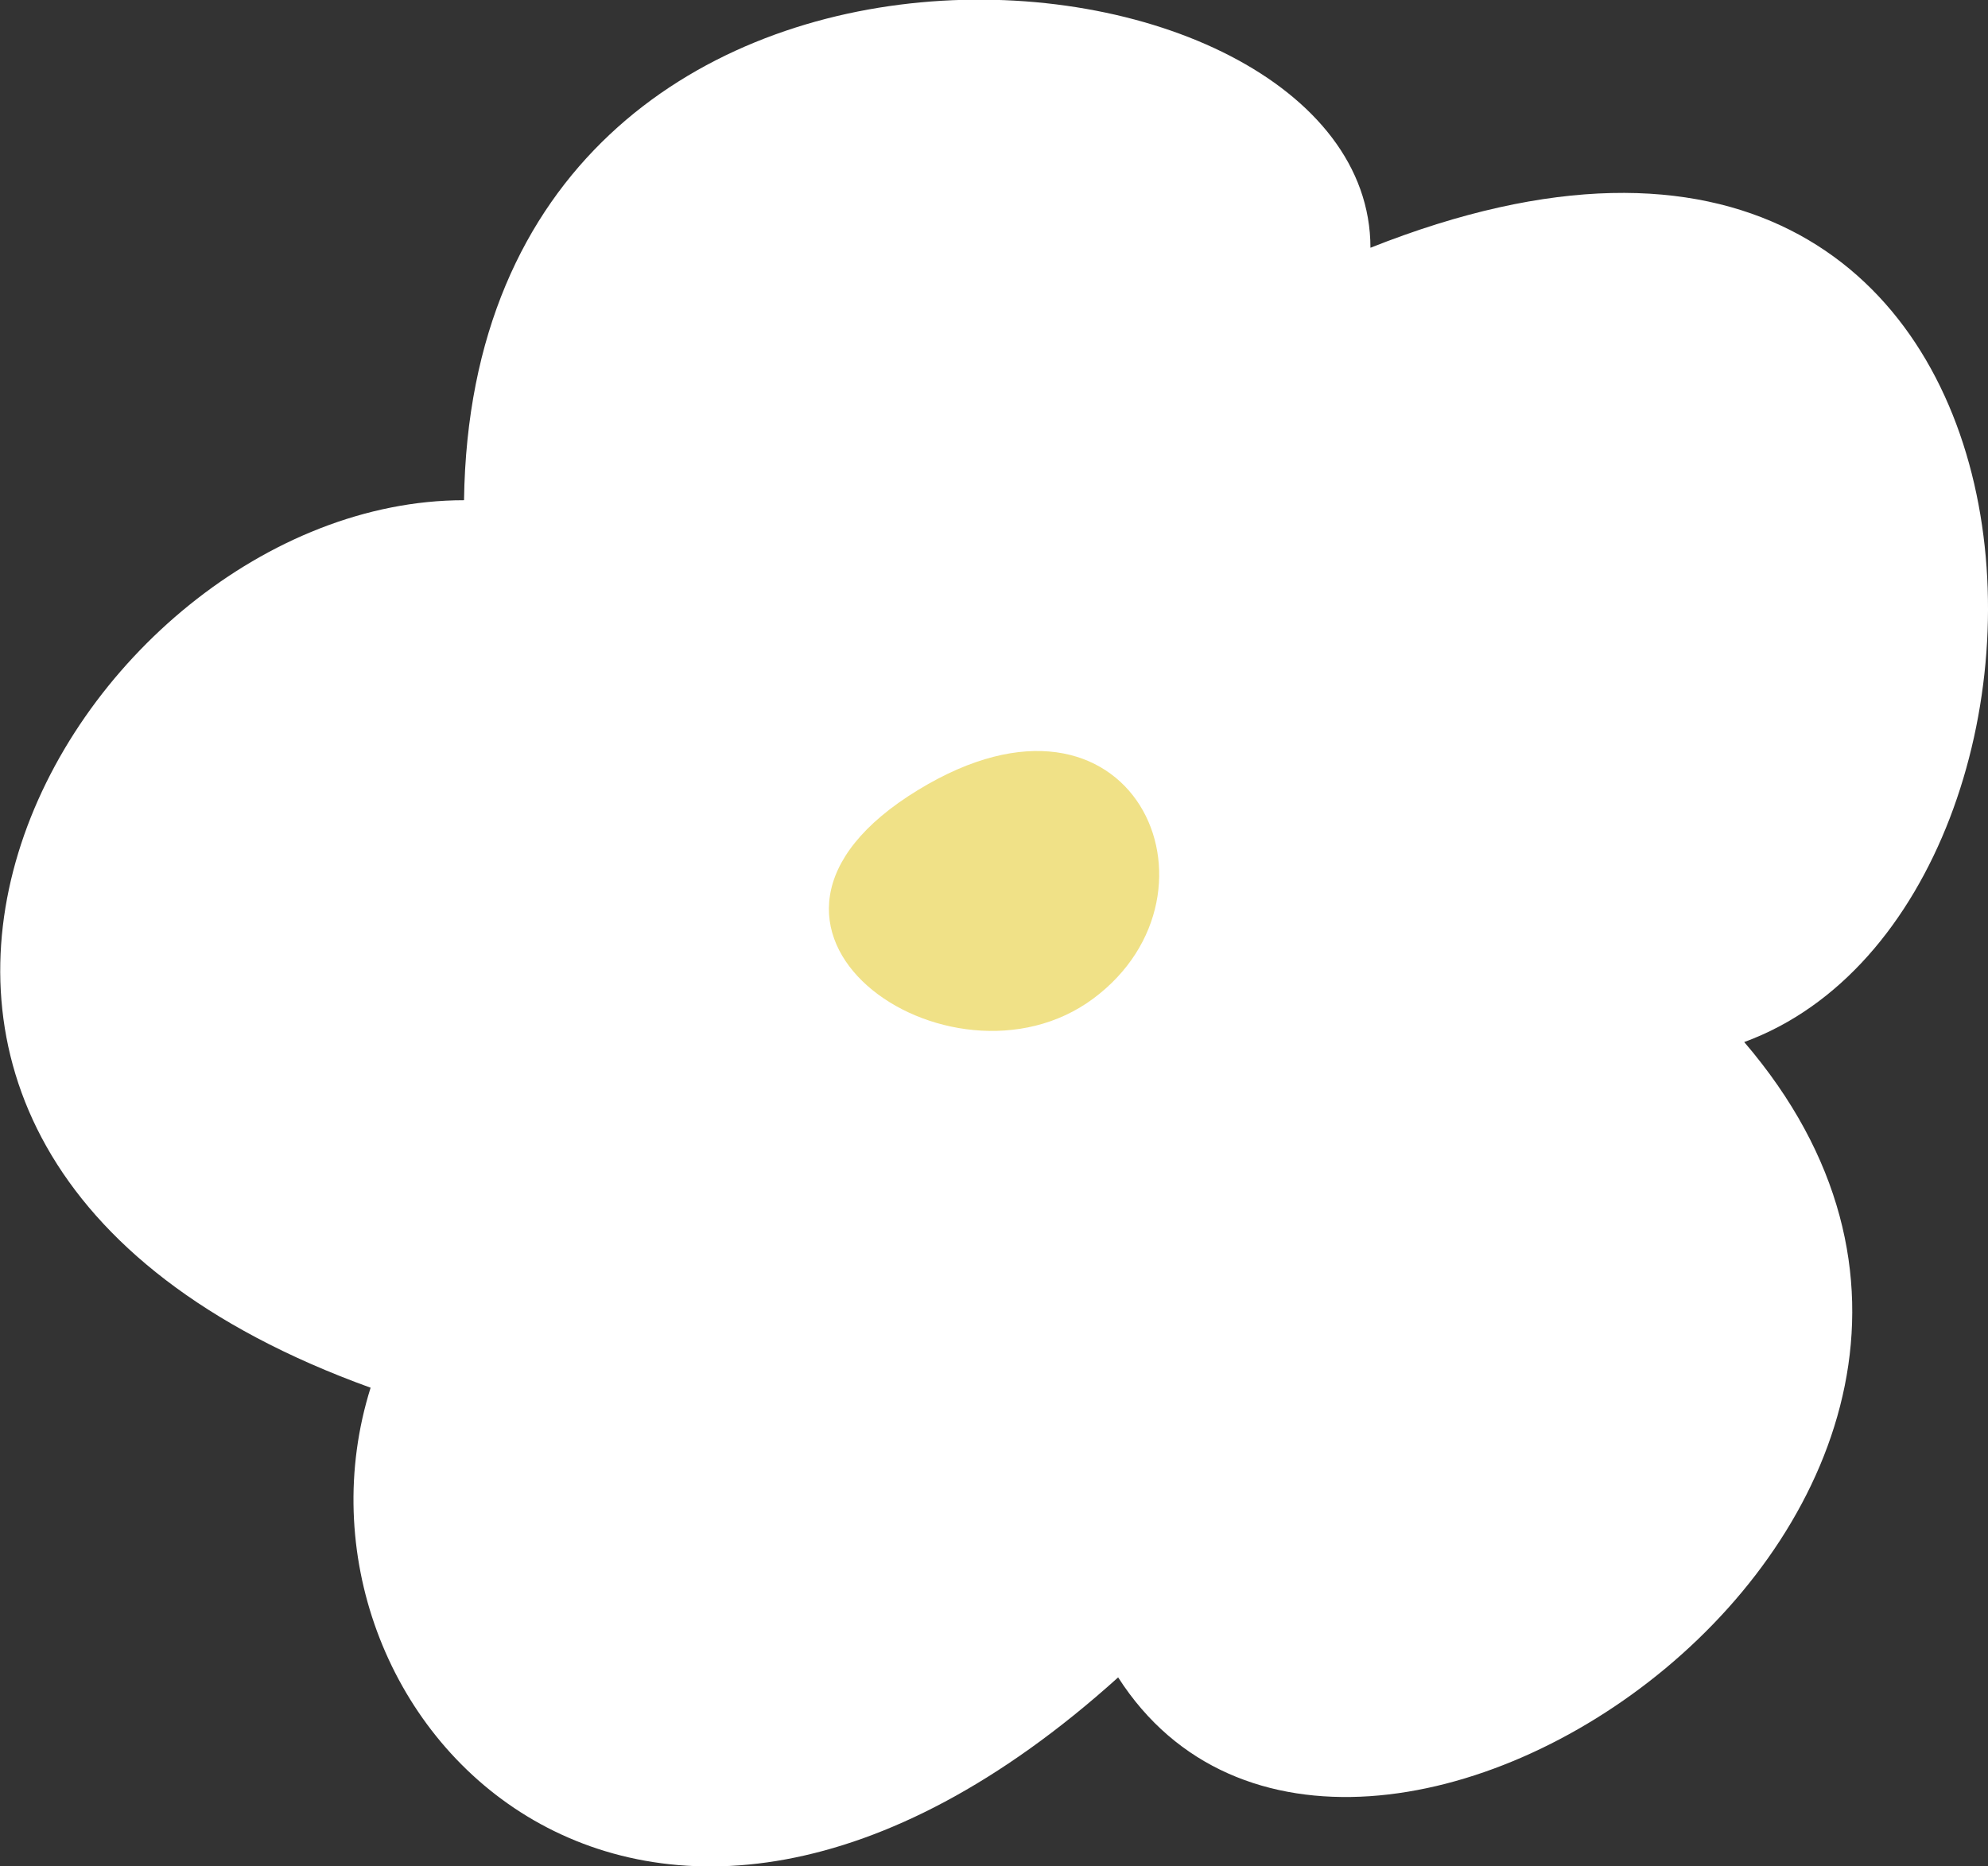 <svg xmlns="http://www.w3.org/2000/svg" width="20.77" height="19.503" viewBox="0 0 20.77 19.503"><rect x="0" y="0" width="20.77" height="19.503" fill="#333333" stroke="none"/><g id="mv_parts_flower03" transform="translate(-16.329 -165.981)"><path id="パス_405" data-name="パス 405" d="M16.976 105.237c-4.093.0-8 6.736-.976 9.274-1.074 3.417 2.831 7.516 7.81 3.027 2.44 3.807 10.64-1.855 6.541-6.639 4-1.465 3.709-11.325-3.905-8.3.0-3.417-9.372-4.3-9.47 2.636" transform="translate(4.201 65.971)" fill="#fff"/><path id="パス_406" data-name="パス 406" d="M18.281 105.144c-2.37 1.442.337 3.289 1.827 2.182s.418-3.55-1.827-2.182" transform="translate(7.643 69.09)" fill="#f0e187"/></g></svg>